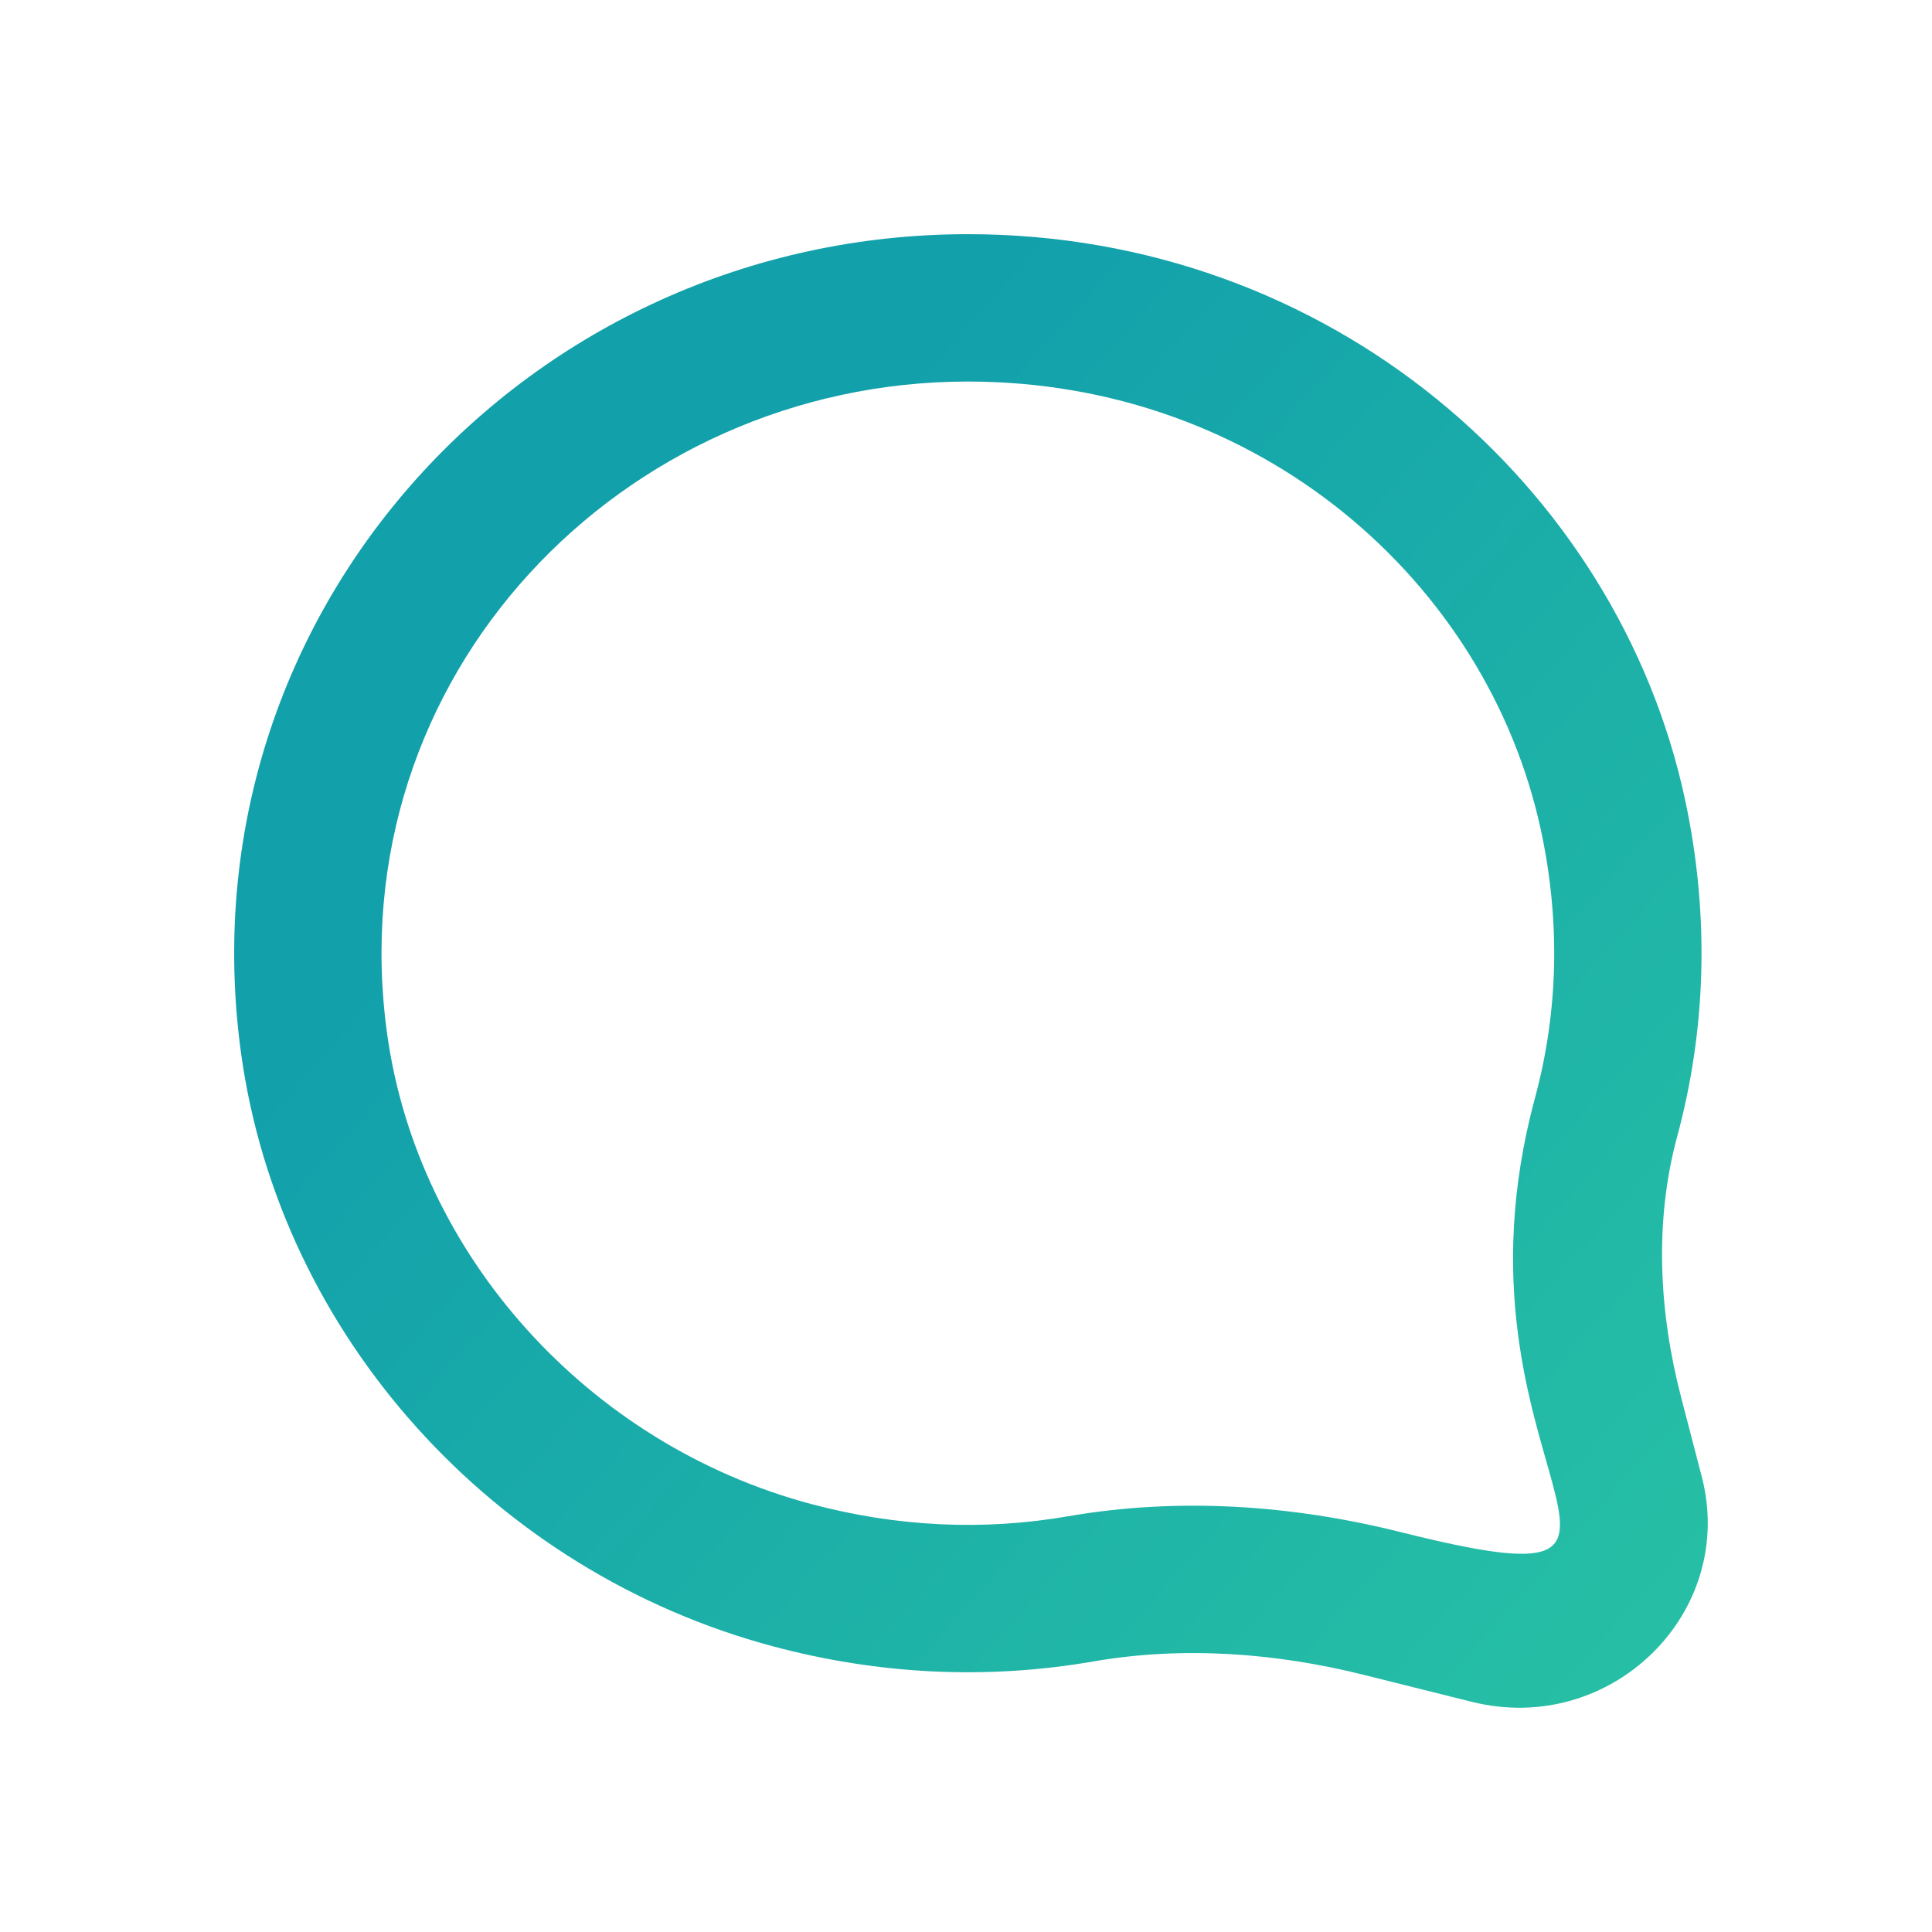 <?xml version="1.0" encoding="UTF-8"?>
<svg width="33px" height="33px" viewBox="0 0 33 33" version="1.1" xmlns="http://www.w3.org/2000/svg" xmlns:xlink="http://www.w3.org/1999/xlink">
    <title>MessageEmpty_33x33_TealGradient</title>
    <defs>
        <linearGradient x1="26.683%" y1="29.971%" x2="108.301%" y2="99.998%" id="linearGradient-1">
            <stop stop-color="#12A0AB" offset="0%"></stop>
            <stop stop-color="#29C4A4" offset="100%"></stop>
        </linearGradient>
    </defs>
    <g id="MessageEmpty_33x33_TealGradient" stroke="none" stroke-width="1" fill="none" fill-rule="evenodd">
        <path d="M16.532,4 C9.034,4 3.075,10.452 4.119,18.001 C4.785,22.811 8.433,26.849 13.212,28.123 C14.991,28.597 16.829,28.698 18.674,28.379 C20.214,28.113 21.795,28.232 23.304,28.61 L25.137,29.068 L25.137,29.068 C27.514,29.663 29.674,27.548 29.066,25.217 C29.066,25.217 28.726,23.913 28.716,23.872 C28.336,22.412 28.254,20.87 28.647,19.414 C29.133,17.619 29.215,15.665 28.778,13.64 C27.623,8.298 22.717,4 16.532,4 M16.532,6.517 C21.505,6.517 25.4,9.927 26.318,14.172 C26.654,15.728 26.62,17.269 26.218,18.757 C24.519,25.039 29.487,27.561 23.914,26.167 C22.06,25.704 20.128,25.573 18.244,25.899 C16.791,26.151 15.318,26.079 13.86,25.691 C10.05,24.676 7.137,21.446 6.612,17.656 C5.768,11.547 10.631,6.517 16.532,6.517 L16.532,6.517" id="message-[#1579]" fill="url(#linearGradient-1)"></path>
    </g>
</svg>